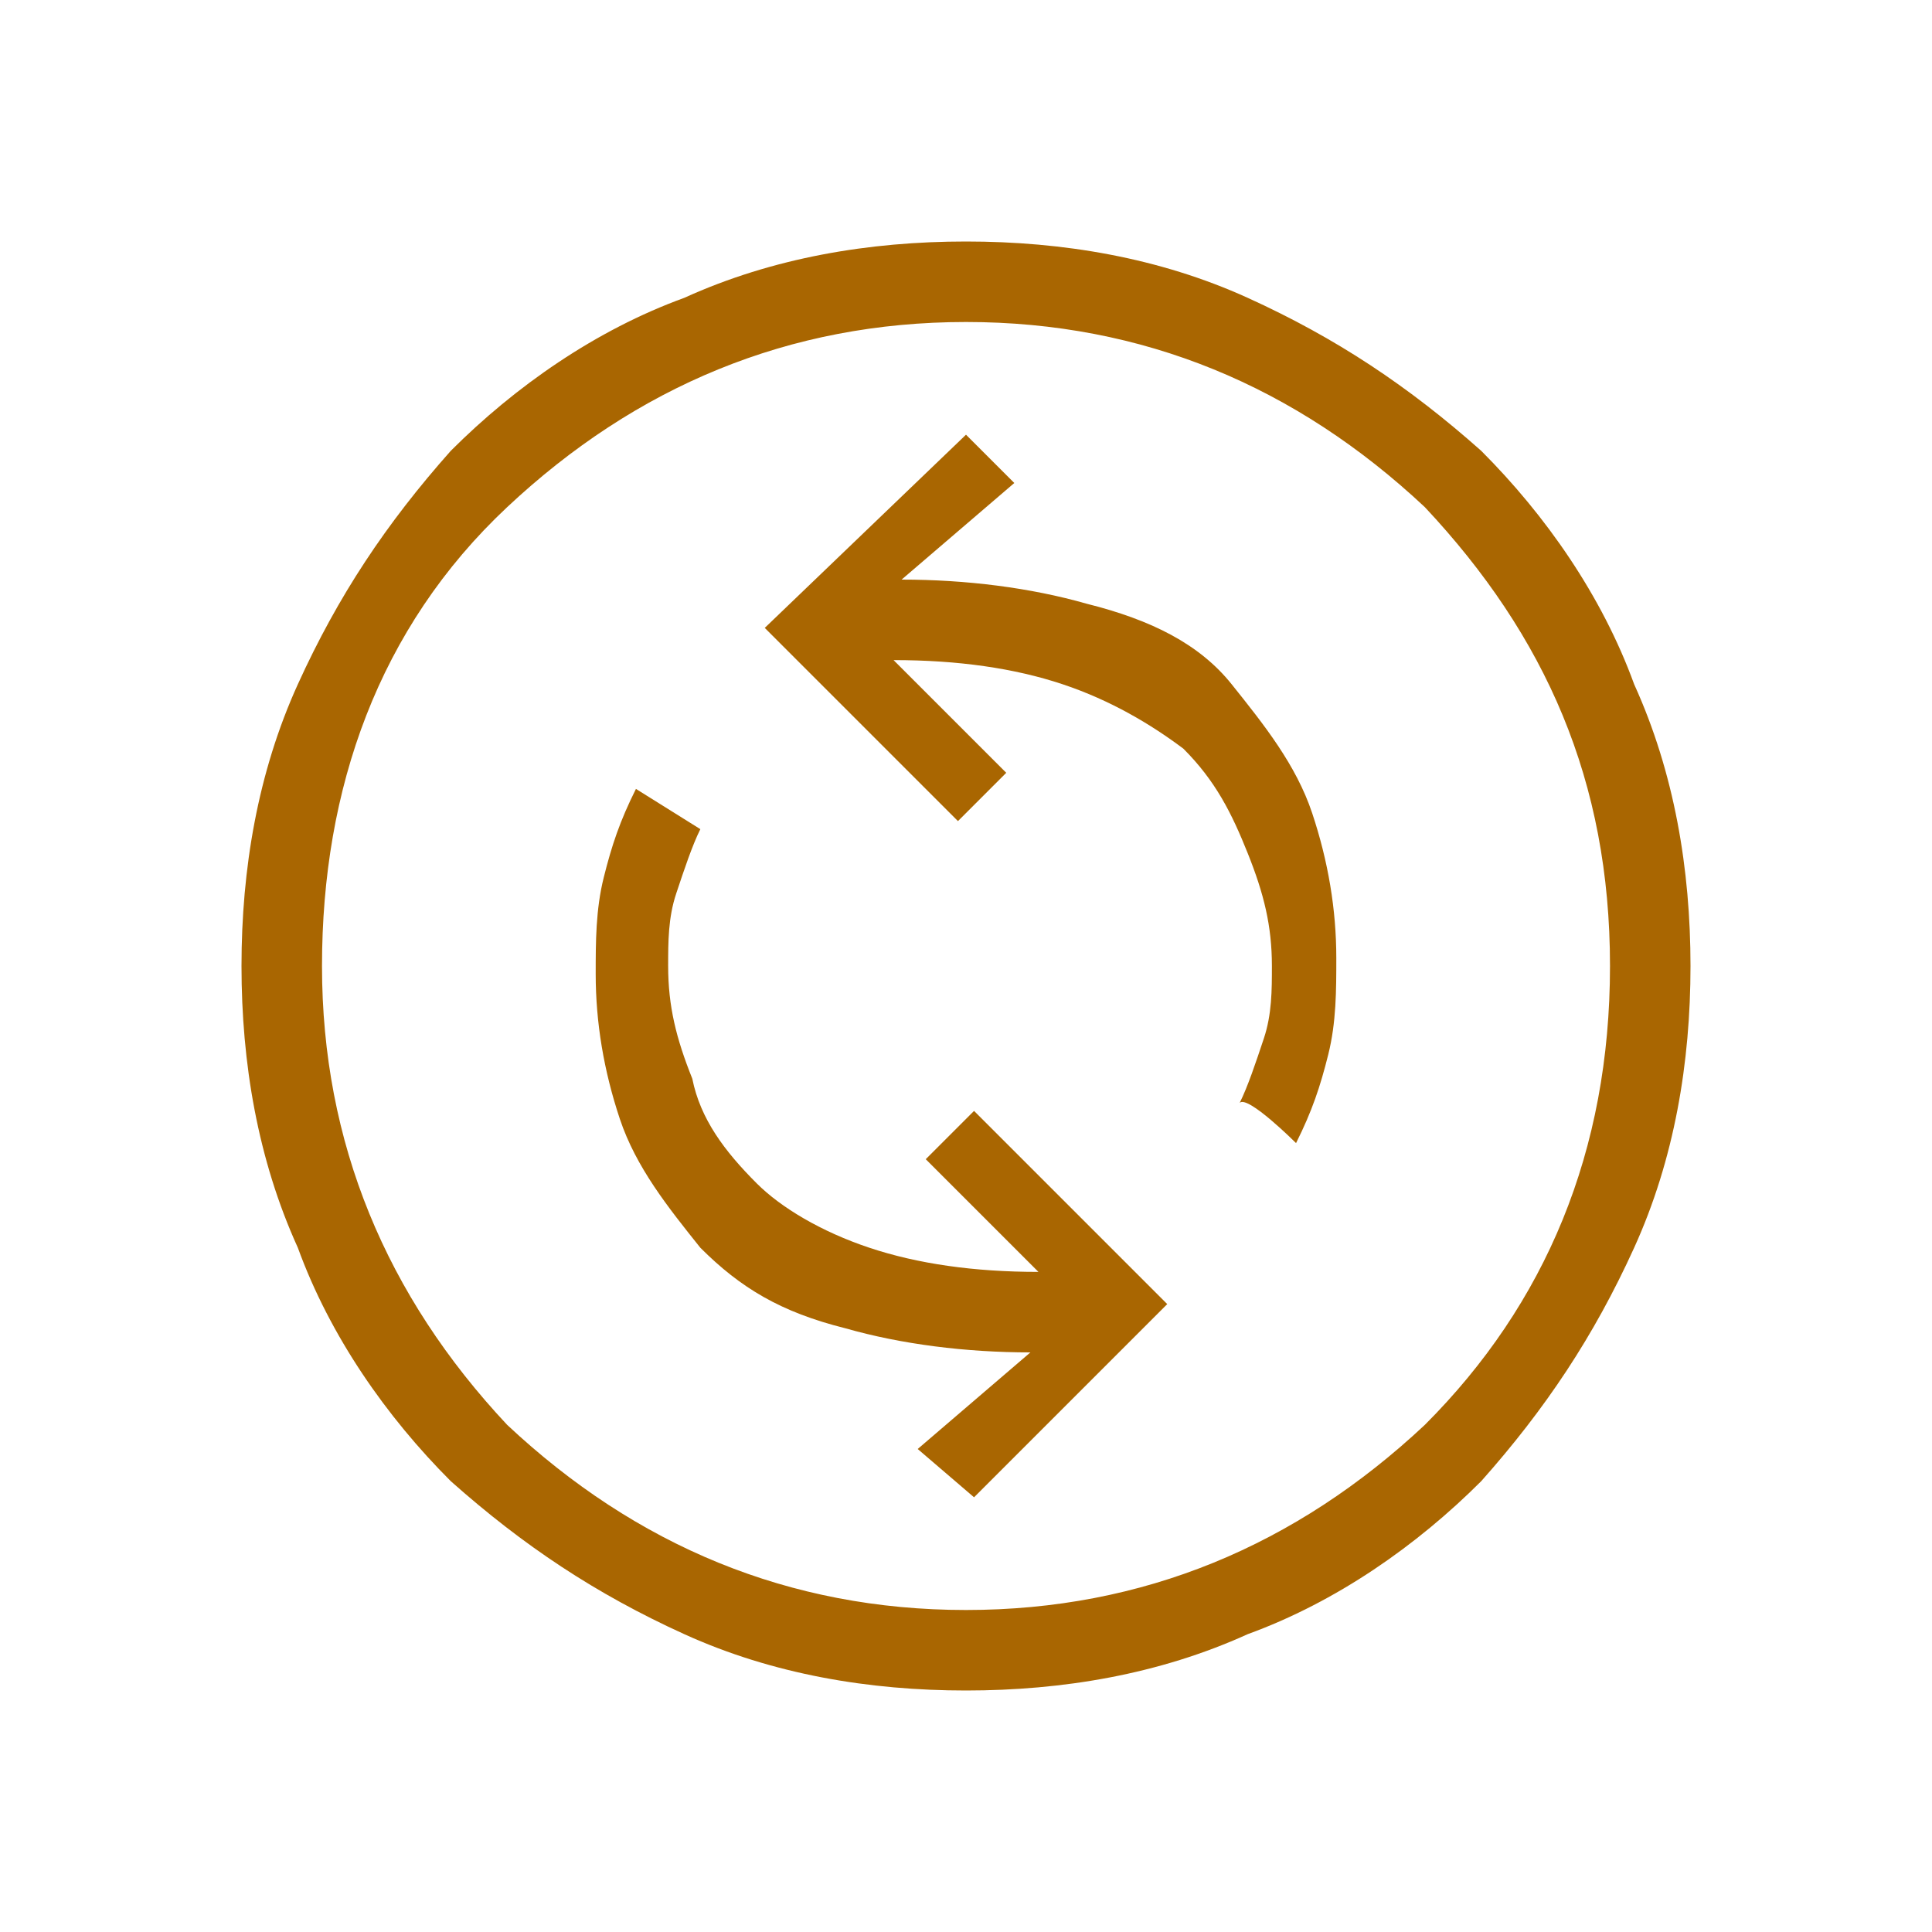 <?xml version="1.0" encoding="utf-8"?>
<!-- Generator: Adobe Illustrator 27.2.0, SVG Export Plug-In . SVG Version: 6.00 Build 0)  -->
<svg version="1.1" id="レイヤー_1" xmlns="http://www.w3.org/2000/svg" xmlns:xlink="http://www.w3.org/1999/xlink" x="0px"
	 y="0px" viewBox="0 0 24 24" style="enable-background:new 0 0 24 24;" xml:space="preserve">
<style type="text/css">
	.st0{fill:#A96601;}
</style>
<path class="st0" d="M12.1,18.6l2.4-2.4l-2.4-2.4l-0.6,0.6l1.4,1.4c-0.8,0-1.5-0.1-2.1-0.3c-0.6-0.2-1.1-0.5-1.4-0.8
	c-0.4-0.4-0.7-0.8-0.8-1.3c-0.2-0.5-0.3-0.9-0.3-1.4c0-0.3,0-0.6,0.1-0.9c0.1-0.3,0.2-0.6,0.3-0.8L7.9,9.8c-0.2,0.4-0.3,0.7-0.4,1.1
	c-0.1,0.4-0.1,0.8-0.1,1.2c0,0.6,0.1,1.2,0.3,1.8c0.2,0.6,0.6,1.1,1,1.6c0.5,0.5,1,0.8,1.8,1c0.7,0.2,1.5,0.3,2.3,0.3L11.4,18
	C11.4,18,12.1,18.6,12.1,18.6z M16.1,14.2c0.2-0.4,0.3-0.7,0.4-1.1c0.1-0.4,0.1-0.8,0.1-1.2c0-0.6-0.1-1.2-0.3-1.8s-0.6-1.1-1-1.6
	c-0.4-0.5-1-0.8-1.8-1c-0.7-0.2-1.5-0.3-2.3-0.3L12.6,6l-0.6-0.6L9.5,7.8l2.4,2.4l0.6-0.6l-1.4-1.4c0.8,0,1.5,0.1,2.1,0.3
	c0.6,0.2,1.1,0.5,1.5,0.8c0.4,0.4,0.6,0.8,0.8,1.3c0.2,0.5,0.3,0.9,0.3,1.4c0,0.3,0,0.6-0.1,0.9c-0.1,0.3-0.2,0.6-0.3,0.8
	C15.5,13.6,16.1,14.2,16.1,14.2z M12,21c-1.2,0-2.4-0.2-3.5-0.7c-1.1-0.5-2-1.1-2.9-1.9c-0.8-0.8-1.5-1.8-1.9-2.9
	C3.2,14.4,3,13.2,3,12c0-1.2,0.2-2.4,0.7-3.5c0.5-1.1,1.1-2,1.9-2.9c0.8-0.8,1.8-1.5,2.9-1.9C9.6,3.2,10.8,3,12,3
	c1.2,0,2.4,0.2,3.5,0.7c1.1,0.5,2,1.1,2.9,1.9c0.8,0.8,1.5,1.8,1.9,2.9C20.8,9.6,21,10.8,21,12c0,1.2-0.2,2.4-0.7,3.5
	c-0.5,1.1-1.1,2-1.9,2.9c-0.8,0.8-1.8,1.5-2.9,1.9C14.4,20.8,13.2,21,12,21z M12,20c2.2,0,4.1-0.8,5.7-2.3c1.5-1.5,2.3-3.4,2.3-5.7
	s-0.8-4.1-2.3-5.7C16.1,4.8,14.2,4,12,4S7.9,4.8,6.3,6.3S4,9.8,4,12s0.8,4.1,2.3,5.7C7.9,19.2,9.8,20,12,20z"/>
</svg>
